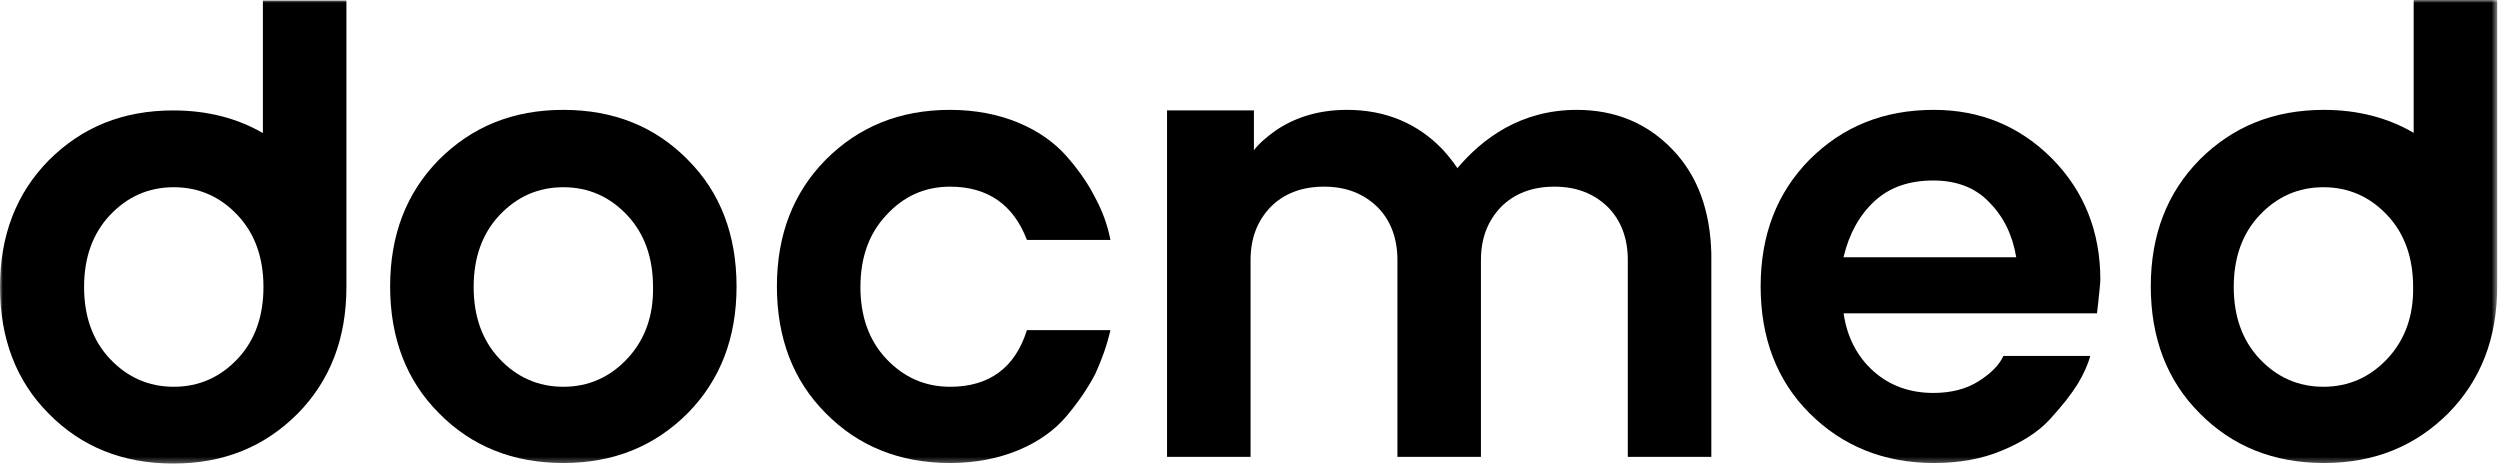 <?xml version="1.0" encoding="UTF-8"?> <svg xmlns="http://www.w3.org/2000/svg" width="446" height="83" viewBox="0 0 446 83" fill="none"><g clip-path="url(#clip0_3782_10640)"><mask id="mask0_3782_10640" style="mask-type:luminance" maskUnits="userSpaceOnUse" x="0" y="0" width="446" height="83"><path d="M0 0H445.5V82.7H0V0Z" fill="white" style="fill:white;fill-opacity:1;"></path></mask><g mask="url(#mask0_3782_10640)"><mask id="mask1_3782_10640" style="mask-type:luminance" maskUnits="userSpaceOnUse" x="-178" y="-364" width="801" height="801"><path d="M-177.5 -363.1H622.5V436.9H-177.5V-363.1Z" fill="white" style="fill:white;fill-opacity:1;"></path></mask><g mask="url(#mask1_3782_10640)"><path d="M100.5 19.6C91.5 19.6 84.2 22.6 78.3 28.5C72.5 34.4 69.6 41.9 69.6 51.1C69.6 60.3 72.5 67.9 78.3 73.7C84.1 79.6 91.5 82.6 100.5 82.6C109.5 82.6 116.8 79.6 122.7 73.7C128.5 67.8 131.4 60.3 131.4 51.1C131.4 41.9 128.5 34.3 122.7 28.5C116.9 22.6 109.5 19.6 100.5 19.6ZM111.9 64C108.8 67.3 105 69 100.5 69C96 69 92.2 67.3 89.1 64C86 60.7 84.5 56.4 84.5 51.2C84.5 46 86 41.7 89.1 38.4C92.2 35.1 96 33.4 100.5 33.4C105 33.4 108.8 35.1 111.9 38.4C115 41.7 116.5 46 116.5 51.2C116.6 56.4 115 60.7 111.9 64Z" fill="#025366" style="fill:#025366;fill:color(display-p3 0.008 0.326 0.4);fill-opacity:1;"></path></g><mask id="mask2_3782_10640" style="mask-type:luminance" maskUnits="userSpaceOnUse" x="-178" y="-364" width="801" height="801"><path d="M-177.5 -363.1H622.5V436.9H-177.5V-363.1Z" fill="white" style="fill:white;fill-opacity:1;"></path></mask><g mask="url(#mask2_3782_10640)"><path d="M169.5 33.3C176.2 33.3 180.8 36.5 183.2 42.8H198.1C197.6 40.2 196.7 37.7 195.4 35.3C194.2 32.9 192.5 30.4 190.3 27.9C188.2 25.5 185.3 23.4 181.7 21.9C178.1 20.4 174 19.6 169.5 19.6C160.5 19.6 153.2 22.6 147.3 28.5C141.5 34.4 138.6 41.9 138.6 51.1C138.6 60.3 141.5 67.9 147.3 73.7C153.1 79.6 160.5 82.6 169.5 82.6C174 82.6 178.1 81.8 181.7 80.3C185.3 78.8 188.2 76.7 190.3 74.2C192.4 71.7 194.1 69.2 195.4 66.7C196.6 64.1 197.5 61.5 198.1 58.9H183.2C181.1 65.6 176.5 69 169.5 69C165 69 161.2 67.3 158.1 64C155 60.7 153.5 56.4 153.5 51.2C153.5 46 155 41.7 158.1 38.4C161.2 35 165 33.3 169.5 33.3Z" fill="#025366" style="fill:#025366;fill:color(display-p3 0.008 0.326 0.4);fill-opacity:1;"></path></g><mask id="mask3_3782_10640" style="mask-type:luminance" maskUnits="userSpaceOnUse" x="-178" y="-364" width="801" height="801"><path d="M-177.5 -363.1H622.5V436.9H-177.5V-363.1Z" fill="white" style="fill:white;fill-opacity:1;"></path></mask><g mask="url(#mask3_3782_10640)"><path d="M345 19.6C336 19.6 328.7 22.6 322.8 28.5C317 34.4 314.1 41.9 314.1 51.1C314.1 60.3 317 67.9 322.8 73.7C328.6 79.5 336 82.6 345 82.6C349.5 82.6 353.5 81.9 357.1 80.4C360.7 78.9 363.6 77.1 365.7 74.8C367.8 72.5 369.4 70.5 370.6 68.6C371.7 66.8 372.5 65 372.9 63.5H357.4C356.7 65.1 355.2 66.6 353 68C350.8 69.4 348.1 70.1 344.9 70.1C340.7 70.1 337.1 68.8 334.2 66.2C331.3 63.6 329.5 60.1 328.9 55.9H374.1L374.3 54.2C374.5 52.1 374.7 50.6 374.7 49.9C374.7 41.3 371.8 34.1 366.1 28.3C360.3 22.5 353.3 19.6 345 19.6ZM328.9 45.8C329.9 41.7 331.7 38.4 334.4 35.9C337.1 33.4 340.6 32.2 344.9 32.2C348.9 32.2 352.3 33.4 354.8 36C357.4 38.6 359 41.8 359.7 45.9H328.9V45.8Z" fill="#025366" style="fill:#025366;fill:color(display-p3 0.008 0.326 0.4);fill-opacity:1;"></path></g><mask id="mask4_3782_10640" style="mask-type:luminance" maskUnits="userSpaceOnUse" x="-178" y="-364" width="801" height="801"><path d="M-177.5 -363.1H622.5V436.9H-177.5V-363.1Z" fill="white" style="fill:white;fill-opacity:1;"></path></mask><g mask="url(#mask4_3782_10640)"><path d="M47 23.8C42.4 21.1 37 19.7 30.9 19.7C21.9 19.7 14.6 22.7 8.7 28.6C2.9 34.5 0 42 0 51.2C0 60.4 2.9 68 8.7 73.8C14.5 79.7 21.9 82.7 30.9 82.7C39.9 82.7 47.2 79.7 53.1 73.8C58.9 67.9 61.8 60.4 61.8 51.2V0.1H46.9V23.8H47ZM42.4 64C39.3 67.3 35.5 69 31 69C26.5 69 22.7 67.3 19.6 64C16.5 60.7 15 56.4 15 51.2C15 46 16.5 41.7 19.6 38.4C22.7 35.1 26.5 33.4 31 33.4C35.5 33.4 39.3 35.1 42.4 38.4C45.5 41.7 47 46 47 51.2C47 56.4 45.5 60.7 42.4 64Z" fill="#025366" style="fill:#025366;fill:color(display-p3 0.008 0.326 0.4);fill-opacity:1;"></path></g><mask id="mask5_3782_10640" style="mask-type:luminance" maskUnits="userSpaceOnUse" x="-178" y="-364" width="801" height="801"><path d="M-177.5 -363.1H622.5V436.9H-177.5V-363.1Z" fill="white" style="fill:white;fill-opacity:1;"></path></mask><g mask="url(#mask5_3782_10640)"><path d="M430.6 0V23.7C426 21 420.6 19.6 414.6 19.6C405.6 19.6 398.3 22.6 392.4 28.5C386.6 34.4 383.7 41.9 383.7 51.1C383.7 60.3 386.6 67.9 392.4 73.7C398.2 79.6 405.6 82.6 414.6 82.6C423.6 82.6 430.9 79.6 436.8 73.7C442.6 67.8 445.5 60.3 445.5 51.1V0H430.6ZM425.9 64C422.8 67.3 419 69 414.5 69C410 69 406.2 67.3 403.1 64C400 60.7 398.5 56.4 398.5 51.2C398.5 46 400 41.7 403.1 38.4C406.2 35.1 410 33.4 414.5 33.4C419 33.4 422.8 35.1 425.9 38.4C429 41.7 430.5 46 430.5 51.2C430.6 56.4 429 60.7 425.9 64Z" fill="#025366" style="fill:#025366;fill:color(display-p3 0.008 0.326 0.4);fill-opacity:1;"></path></g><mask id="mask6_3782_10640" style="mask-type:luminance" maskUnits="userSpaceOnUse" x="-178" y="-364" width="801" height="801"><path d="M-177.5 -363.1H622.5V436.9H-177.5V-363.1Z" fill="white" style="fill:white;fill-opacity:1;"></path></mask><g mask="url(#mask6_3782_10640)"><path d="M298.4 26.7C293.9 22 288.2 19.6 281.3 19.6C271.2 19.6 264.4 24.8 260 30C259.2 28.8 258.3 27.7 257.4 26.7C252.9 22 247.2 19.6 240.3 19.6C235.5 19.6 231.3 20.8 227.7 23.2C226 24.4 224.6 25.6 223.7 26.8V19.7H208.2V81.5H223.1V46.4C223.1 42.5 224.3 39.4 226.7 36.9C229.1 34.5 232.3 33.3 236.2 33.3C240.1 33.3 243.2 34.5 245.7 36.9C248.1 39.3 249.3 42.5 249.3 46.4V81.5H264.2V46.4C264.2 42.5 265.4 39.4 267.8 36.9C270.2 34.5 273.4 33.3 277.3 33.3C281.2 33.3 284.3 34.5 286.8 36.9C289.2 39.3 290.4 42.5 290.4 46.4V81.5H305.3V45.2C305.1 37.6 302.9 31.4 298.4 26.7Z" fill="#025366" style="fill:#025366;fill:color(display-p3 0.008 0.326 0.4);fill-opacity:1;"></path></g></g></g><defs><clipPath id="clip0_3782_10640"><rect width="446" height="83" fill="white" style="fill:white;fill-opacity:1;"></rect></clipPath></defs></svg> 